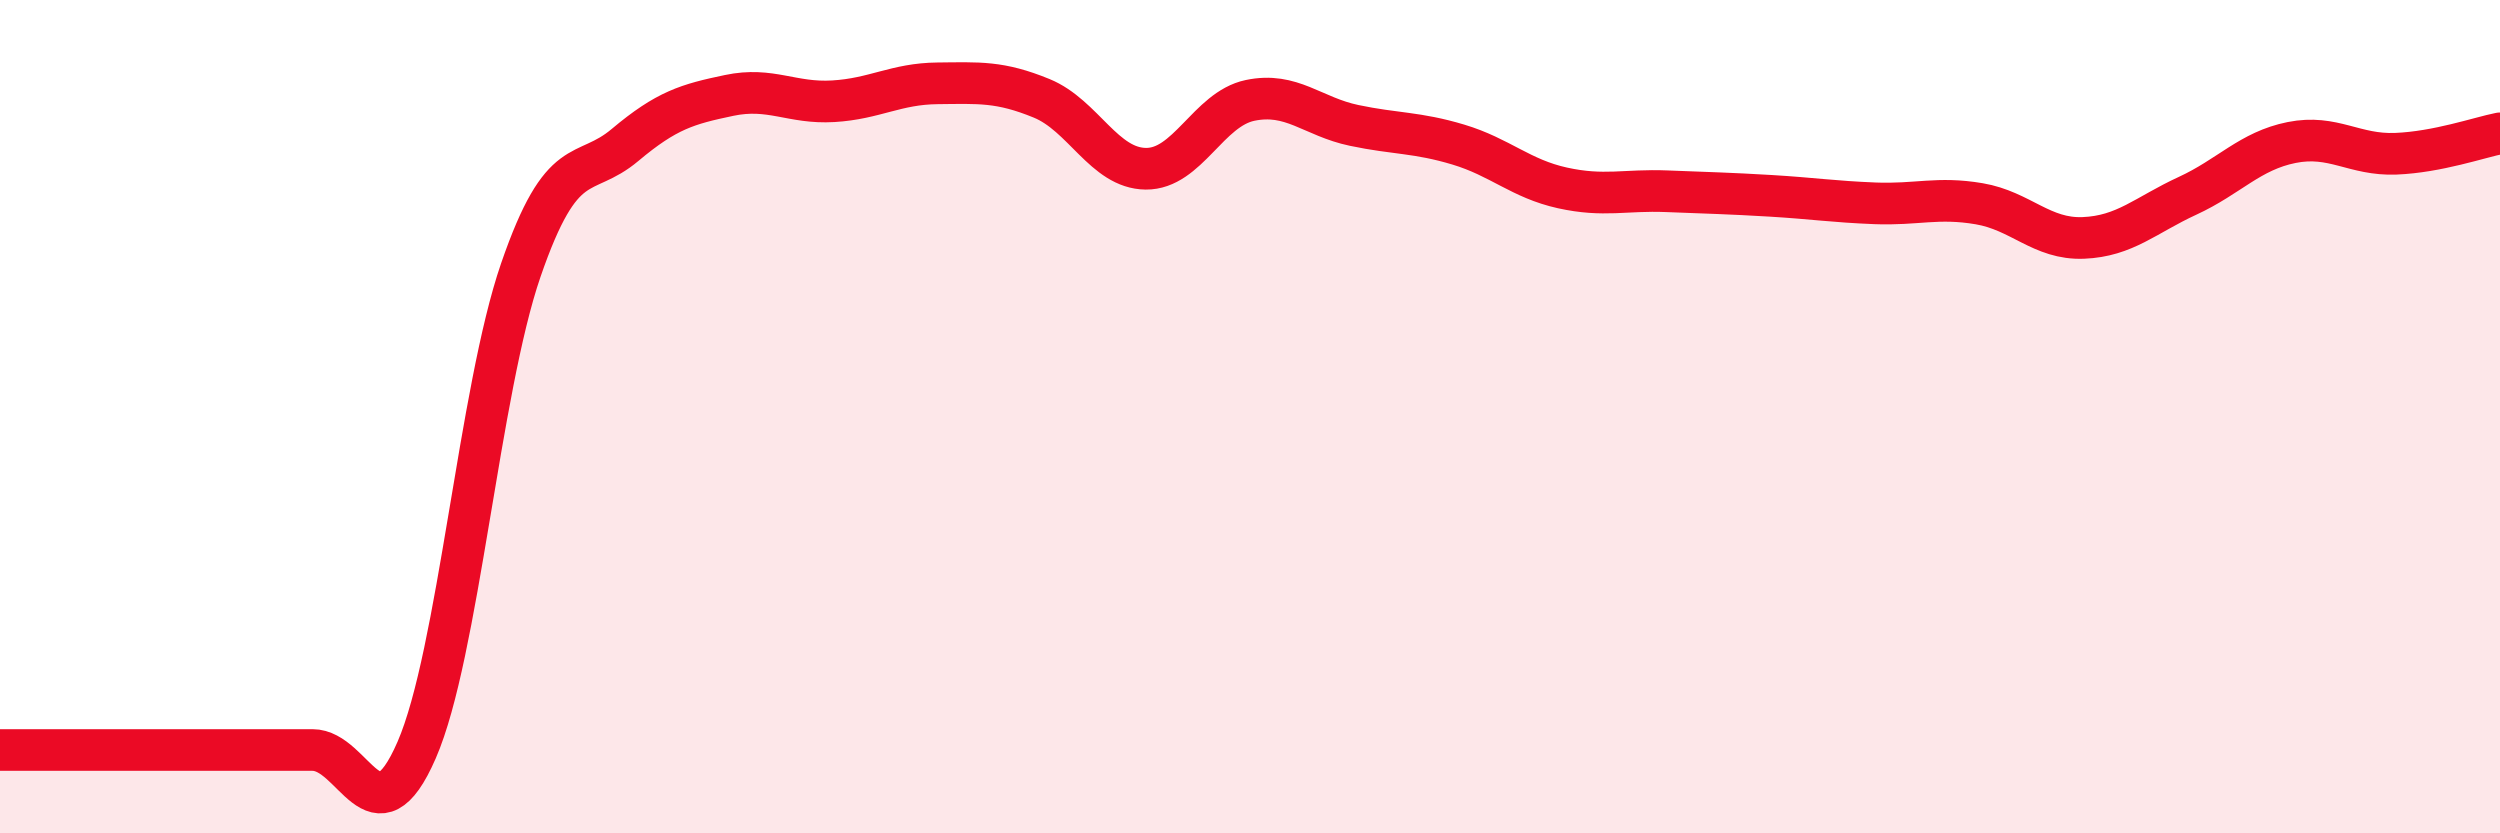 
    <svg width="60" height="20" viewBox="0 0 60 20" xmlns="http://www.w3.org/2000/svg">
      <path
        d="M 0,18 C 0.5,18 1.5,18 2.5,18 C 3.5,18 4,18 5,18 C 6,18 6.5,18 7.5,18 C 8.5,18 9,20.3 10,18 C 11,15.7 11.5,9.38 12.5,6.48 C 13.5,3.58 14,4.32 15,3.48 C 16,2.64 16.5,2.5 17.5,2.29 C 18.5,2.08 19,2.49 20,2.43 C 21,2.37 21.5,2.01 22.5,2 C 23.5,1.99 24,1.95 25,2.36 C 26,2.77 26.5,4.04 27.5,4.05 C 28.5,4.06 29,2.62 30,2.41 C 31,2.2 31.5,2.8 32.5,3.01 C 33.5,3.22 34,3.17 35,3.47 C 36,3.77 36.5,4.29 37.5,4.51 C 38.5,4.73 39,4.55 40,4.59 C 41,4.63 41.5,4.64 42.5,4.7 C 43.5,4.76 44,4.84 45,4.88 C 46,4.92 46.5,4.72 47.5,4.89 C 48.5,5.06 49,5.75 50,5.71 C 51,5.67 51.5,5.16 52.5,4.7 C 53.5,4.24 54,3.62 55,3.42 C 56,3.22 56.5,3.73 57.5,3.69 C 58.5,3.65 59.5,3.3 60,3.2L60 20L0 20Z"
        fill="#EB0A25"
        opacity="0.1"
        stroke-linecap="round"
        stroke-linejoin="round"
      />
      <path
        d="M 0,18 C 0.5,18 1.5,18 2.5,18 C 3.5,18 4,18 5,18 C 6,18 6.5,18 7.5,18 C 8.5,18 9,20.3 10,18 C 11,15.7 11.5,9.38 12.5,6.48 C 13.5,3.58 14,4.32 15,3.48 C 16,2.64 16.5,2.5 17.5,2.29 C 18.5,2.08 19,2.49 20,2.43 C 21,2.37 21.5,2.01 22.5,2 C 23.5,1.99 24,1.95 25,2.36 C 26,2.77 26.5,4.04 27.5,4.05 C 28.5,4.06 29,2.62 30,2.41 C 31,2.2 31.5,2.8 32.5,3.01 C 33.5,3.22 34,3.17 35,3.47 C 36,3.77 36.5,4.29 37.5,4.51 C 38.5,4.73 39,4.55 40,4.59 C 41,4.63 41.5,4.64 42.5,4.7 C 43.5,4.76 44,4.84 45,4.88 C 46,4.92 46.5,4.72 47.5,4.89 C 48.5,5.06 49,5.75 50,5.71 C 51,5.67 51.5,5.16 52.5,4.7 C 53.5,4.24 54,3.62 55,3.42 C 56,3.22 56.5,3.73 57.5,3.69 C 58.5,3.65 59.5,3.3 60,3.2"
        stroke="#EB0A25"
        stroke-width="1"
        fill="none"
        stroke-linecap="round"
        stroke-linejoin="round"
      />
    </svg>
  
